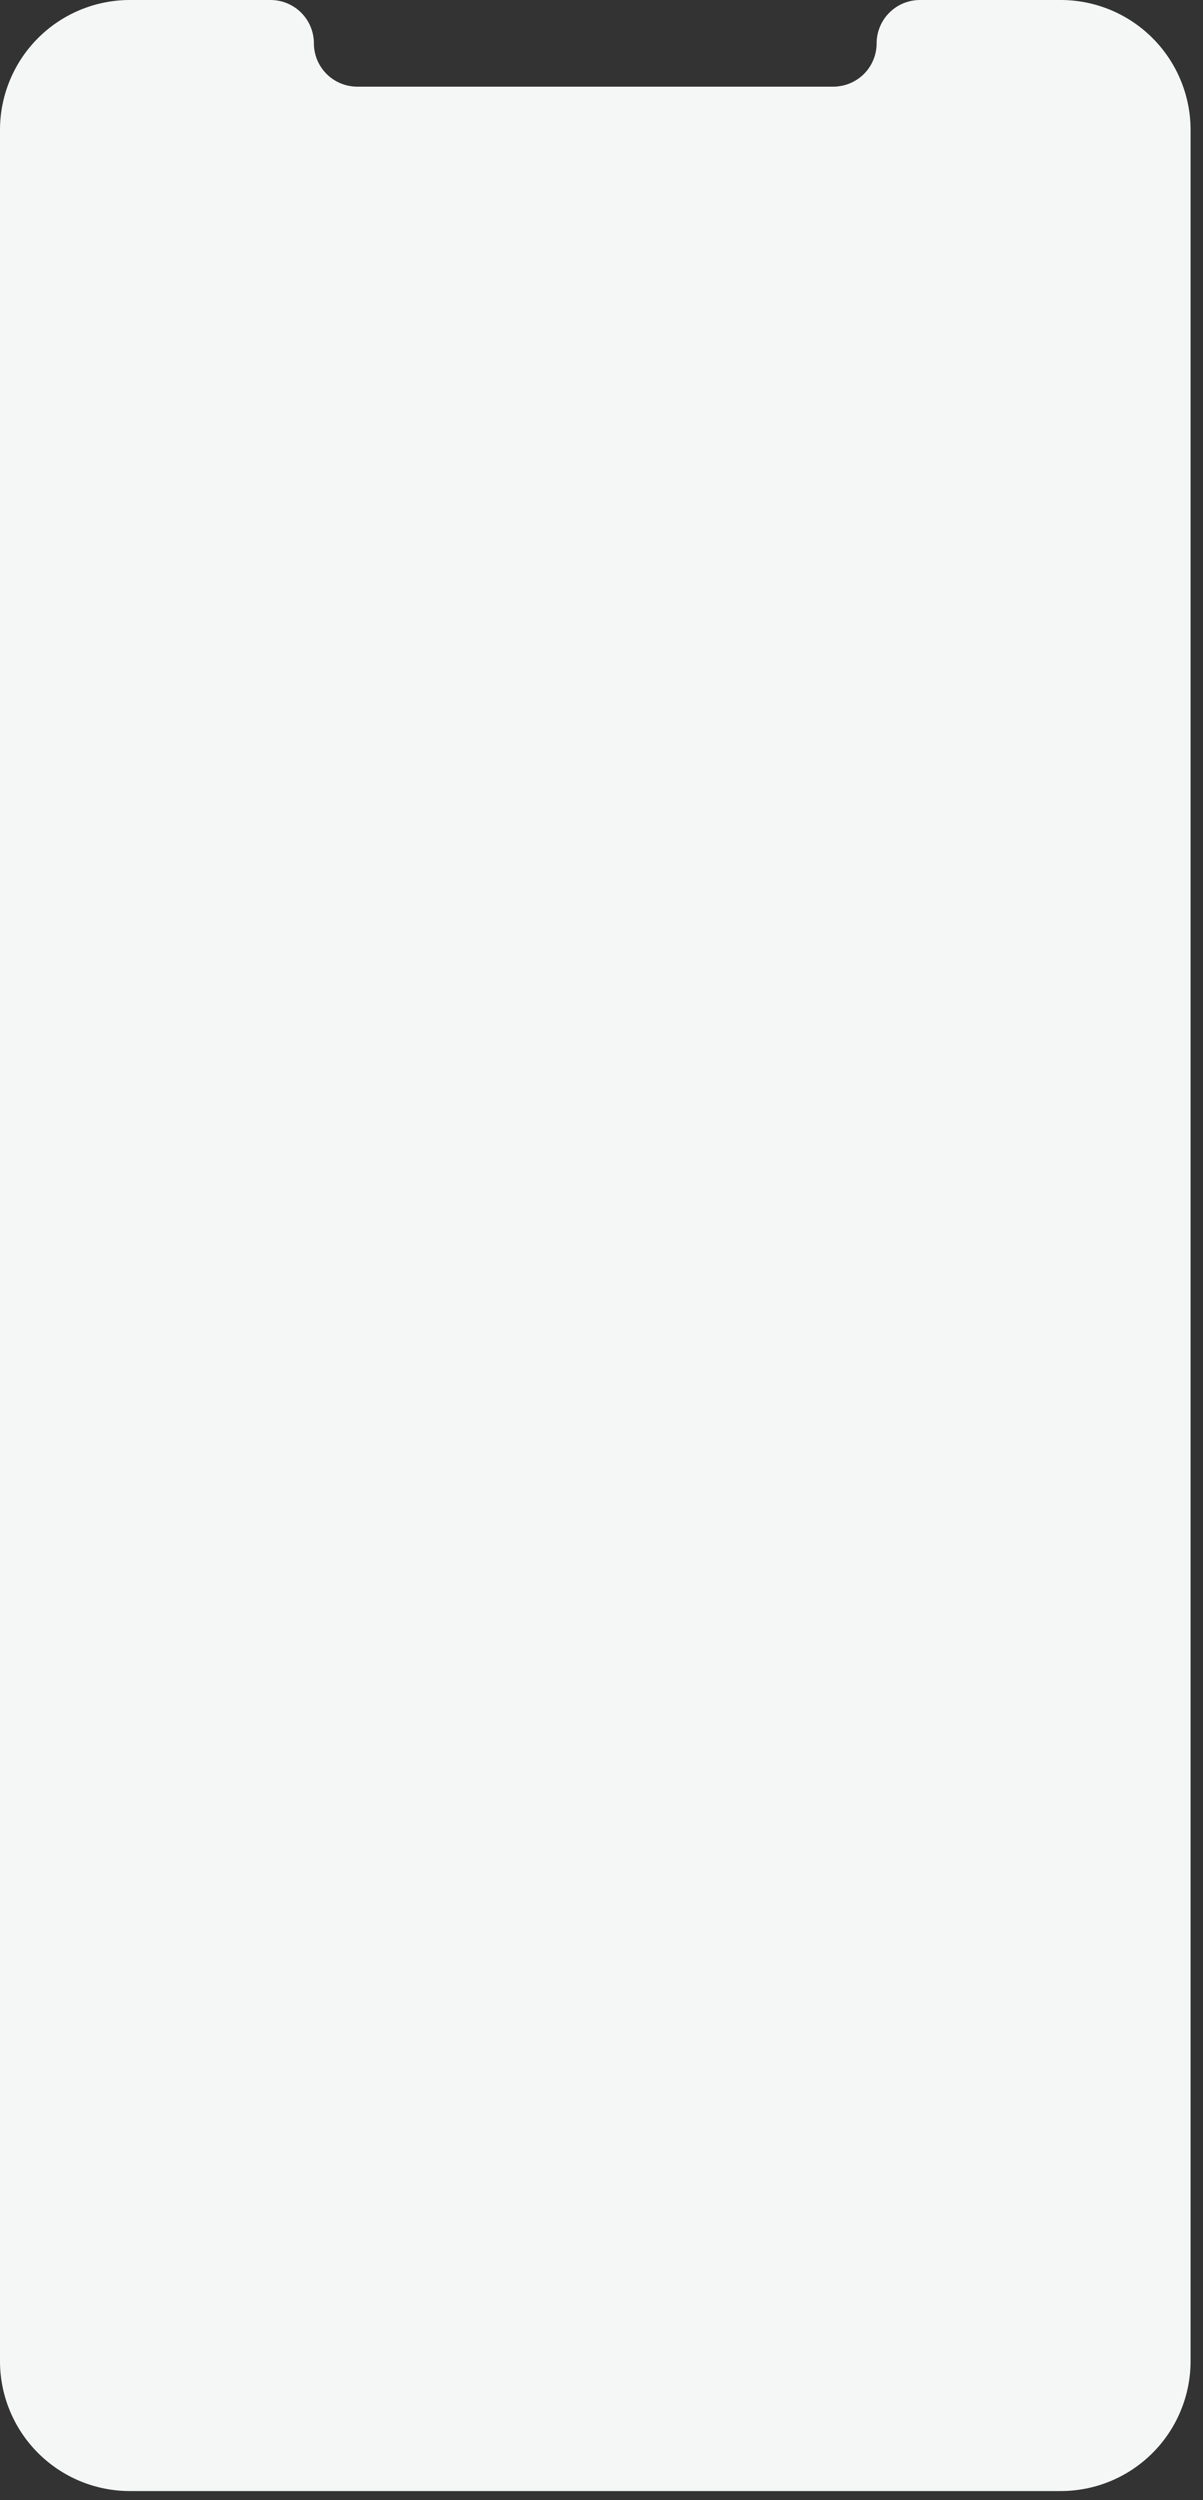 <?xml version="1.0" encoding="utf-8"?>
<svg xmlns="http://www.w3.org/2000/svg" fill="none" height="100%" overflow="visible" preserveAspectRatio="none" style="display: block;" viewBox="0 0 91 189" width="100%">
<rect x="0" y="0" width="91" height="189" fill="#333333" stroke="none"/>
<path d="M90.06 9.826V178.489C90.06 179.779 89.806 181.057 89.312 182.248C88.819 183.44 88.095 184.523 87.183 185.435C86.271 186.348 85.188 187.071 83.996 187.565C82.804 188.059 81.526 188.313 80.236 188.313H9.826C8.536 188.313 7.258 188.059 6.066 187.566C4.874 187.072 3.791 186.348 2.878 185.436C1.966 184.524 1.242 183.441 0.748 182.249C0.254 181.057 -2.87258e-08 179.779 0 178.489V9.826C0 7.22 1.035 4.721 2.878 2.878C4.721 1.035 7.22 2.18688e-07 9.826 2.18688e-07H20.468C21.337 0.001 22.169 0.346 22.783 0.959C23.397 1.573 23.743 2.405 23.744 3.273C23.744 4.141 24.088 4.973 24.701 5.588C25.314 6.202 26.145 6.548 27.013 6.551H63.039C63.151 6.551 63.263 6.551 63.369 6.532C64.176 6.45 64.924 6.072 65.468 5.469C66.012 4.867 66.313 4.085 66.312 3.273C66.313 2.405 66.659 1.572 67.274 0.958C67.888 0.345 68.721 -4.76229e-07 69.59 2.18688e-07H80.232C81.523 -0 82.801 0.254 83.993 0.747C85.186 1.241 86.269 1.965 87.181 2.877C88.094 3.79 88.818 4.873 89.312 6.065C89.806 7.257 90.06 8.535 90.06 9.826Z" fill="#F4F7F5" id="Vector"/>
</svg>